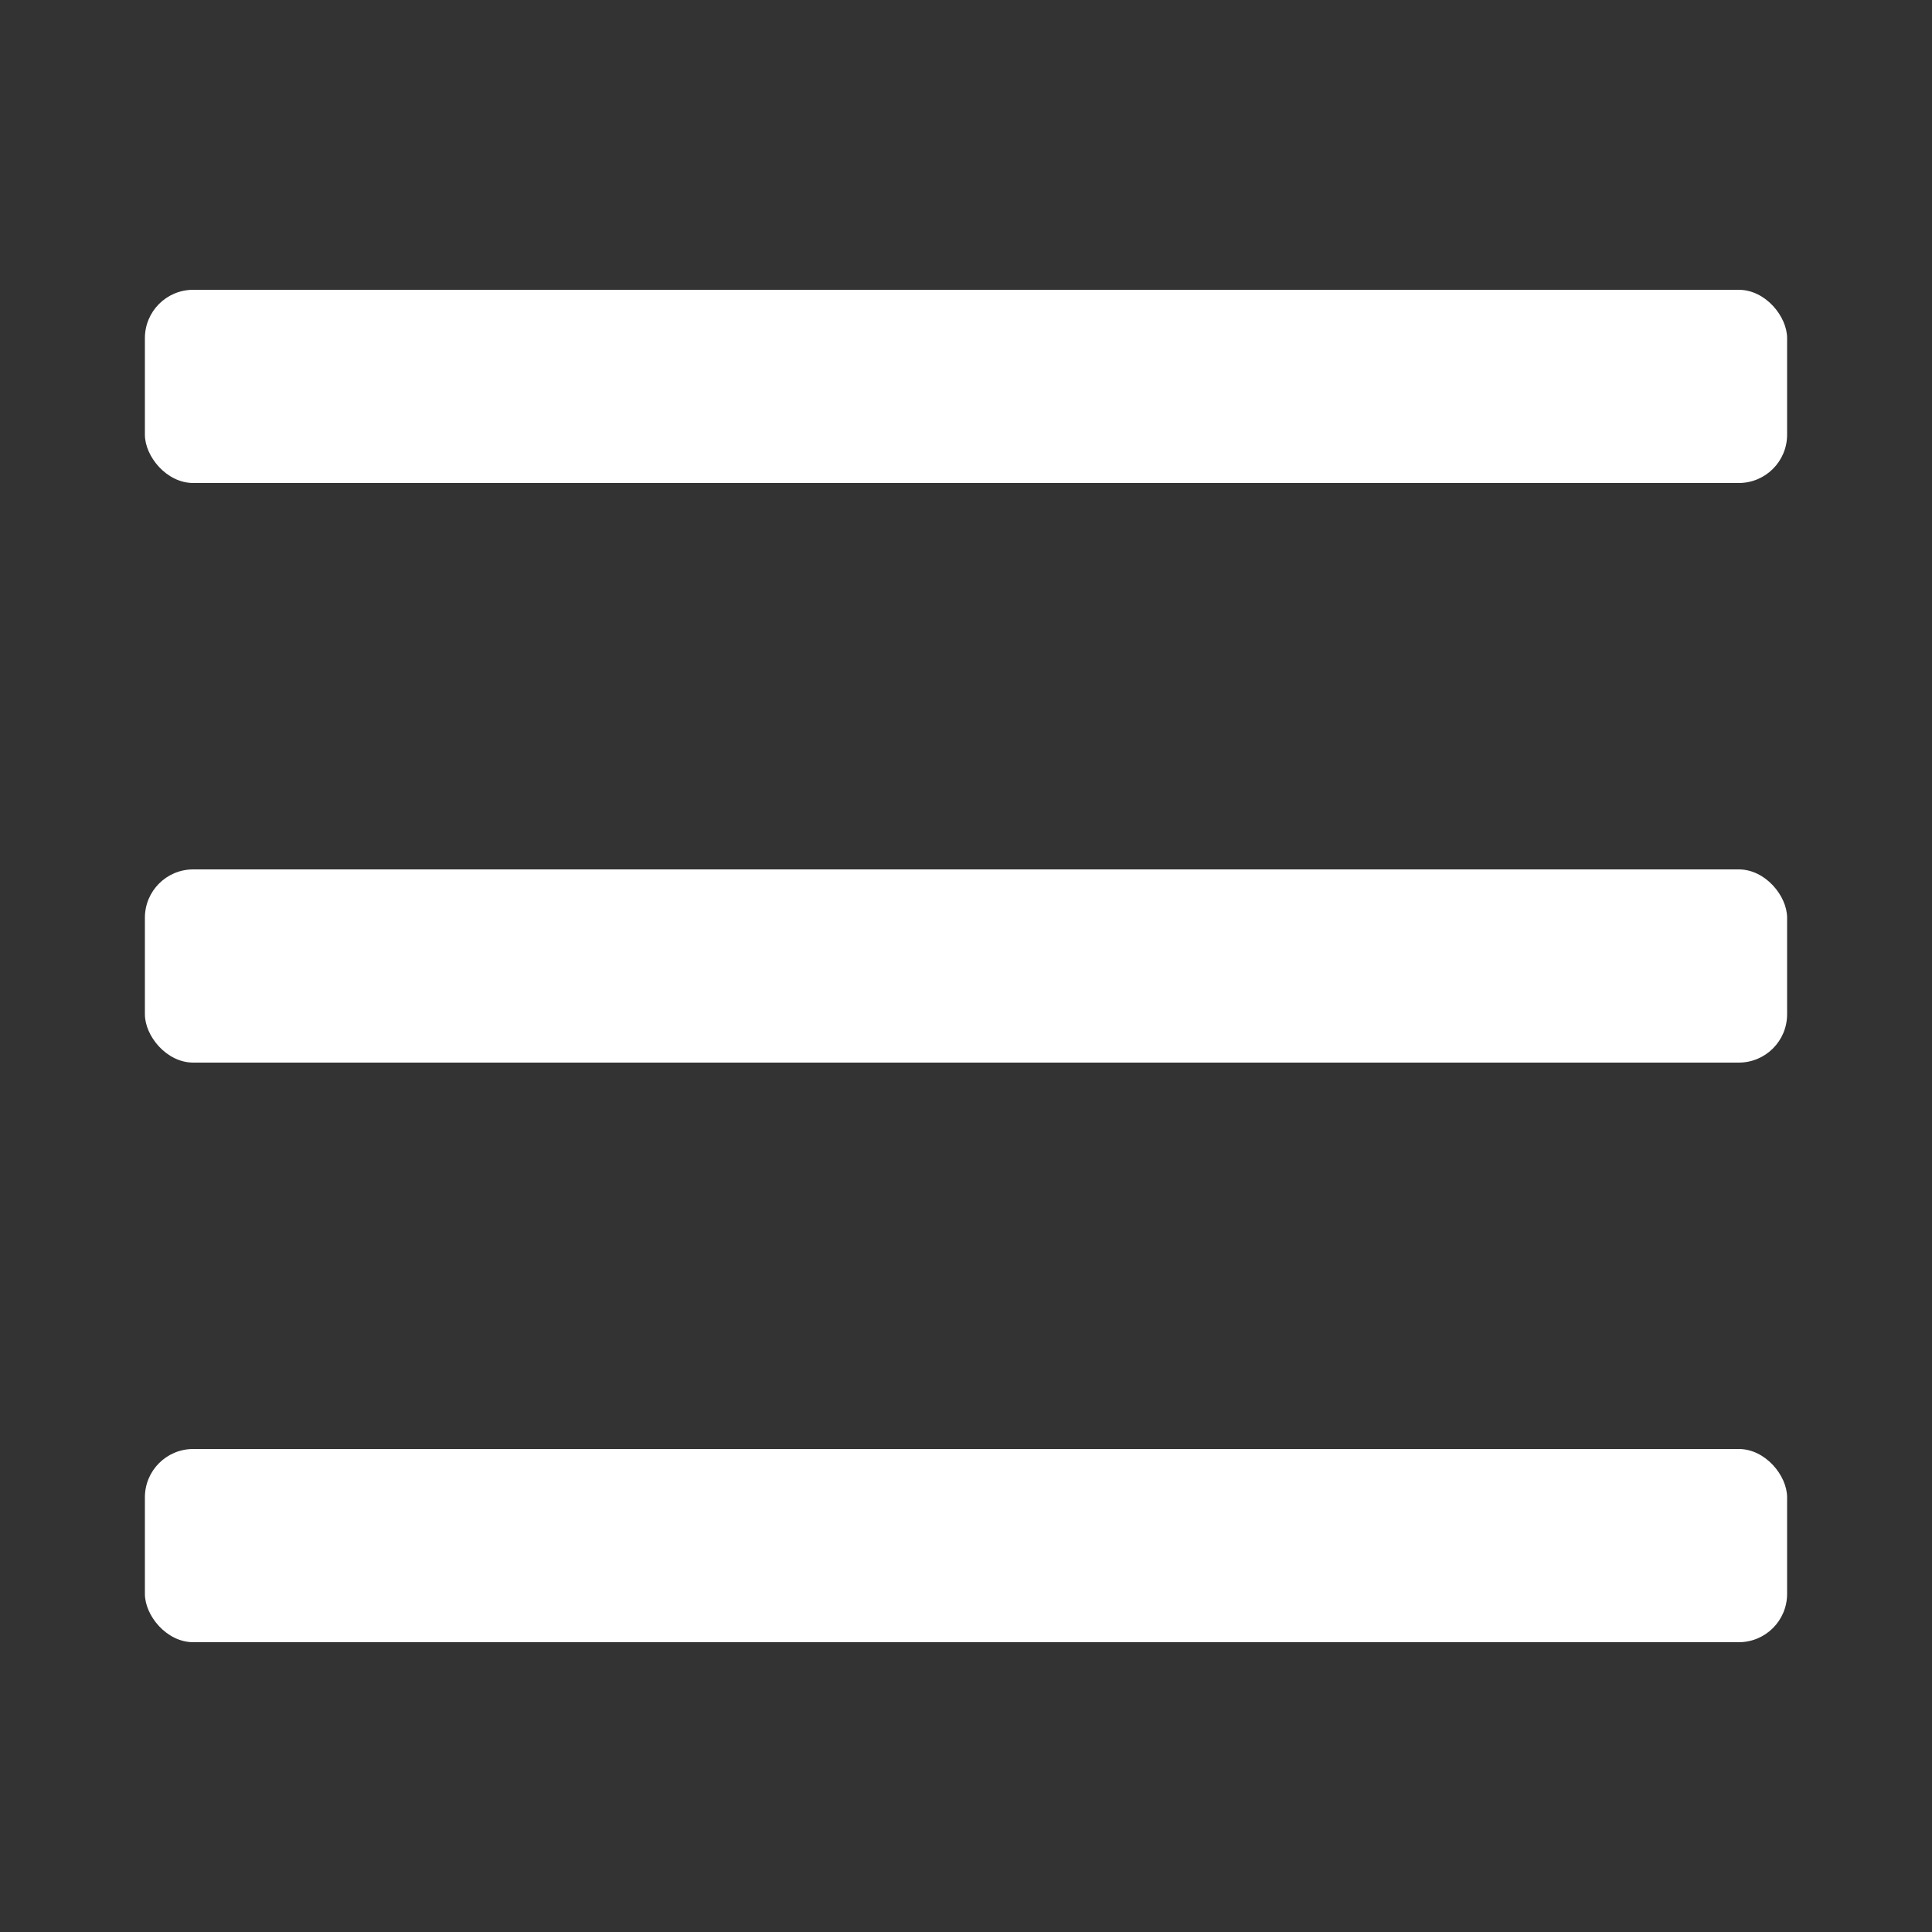 <svg width="40" height="40" viewBox="0 0 40 40" fill="none" xmlns="http://www.w3.org/2000/svg">
    <rect x="0" y="0" width="40" height="40" fill="#333333" stroke="none"/>
    <rect x="3" y="6" width="34" height="4" rx="1" fill="white"/>
    <rect x="3" y="18" width="34" height="4" rx="1" fill="white"/>
    <rect x="3" y="30" width="34" height="4" rx="1" fill="white"/>
</svg>
